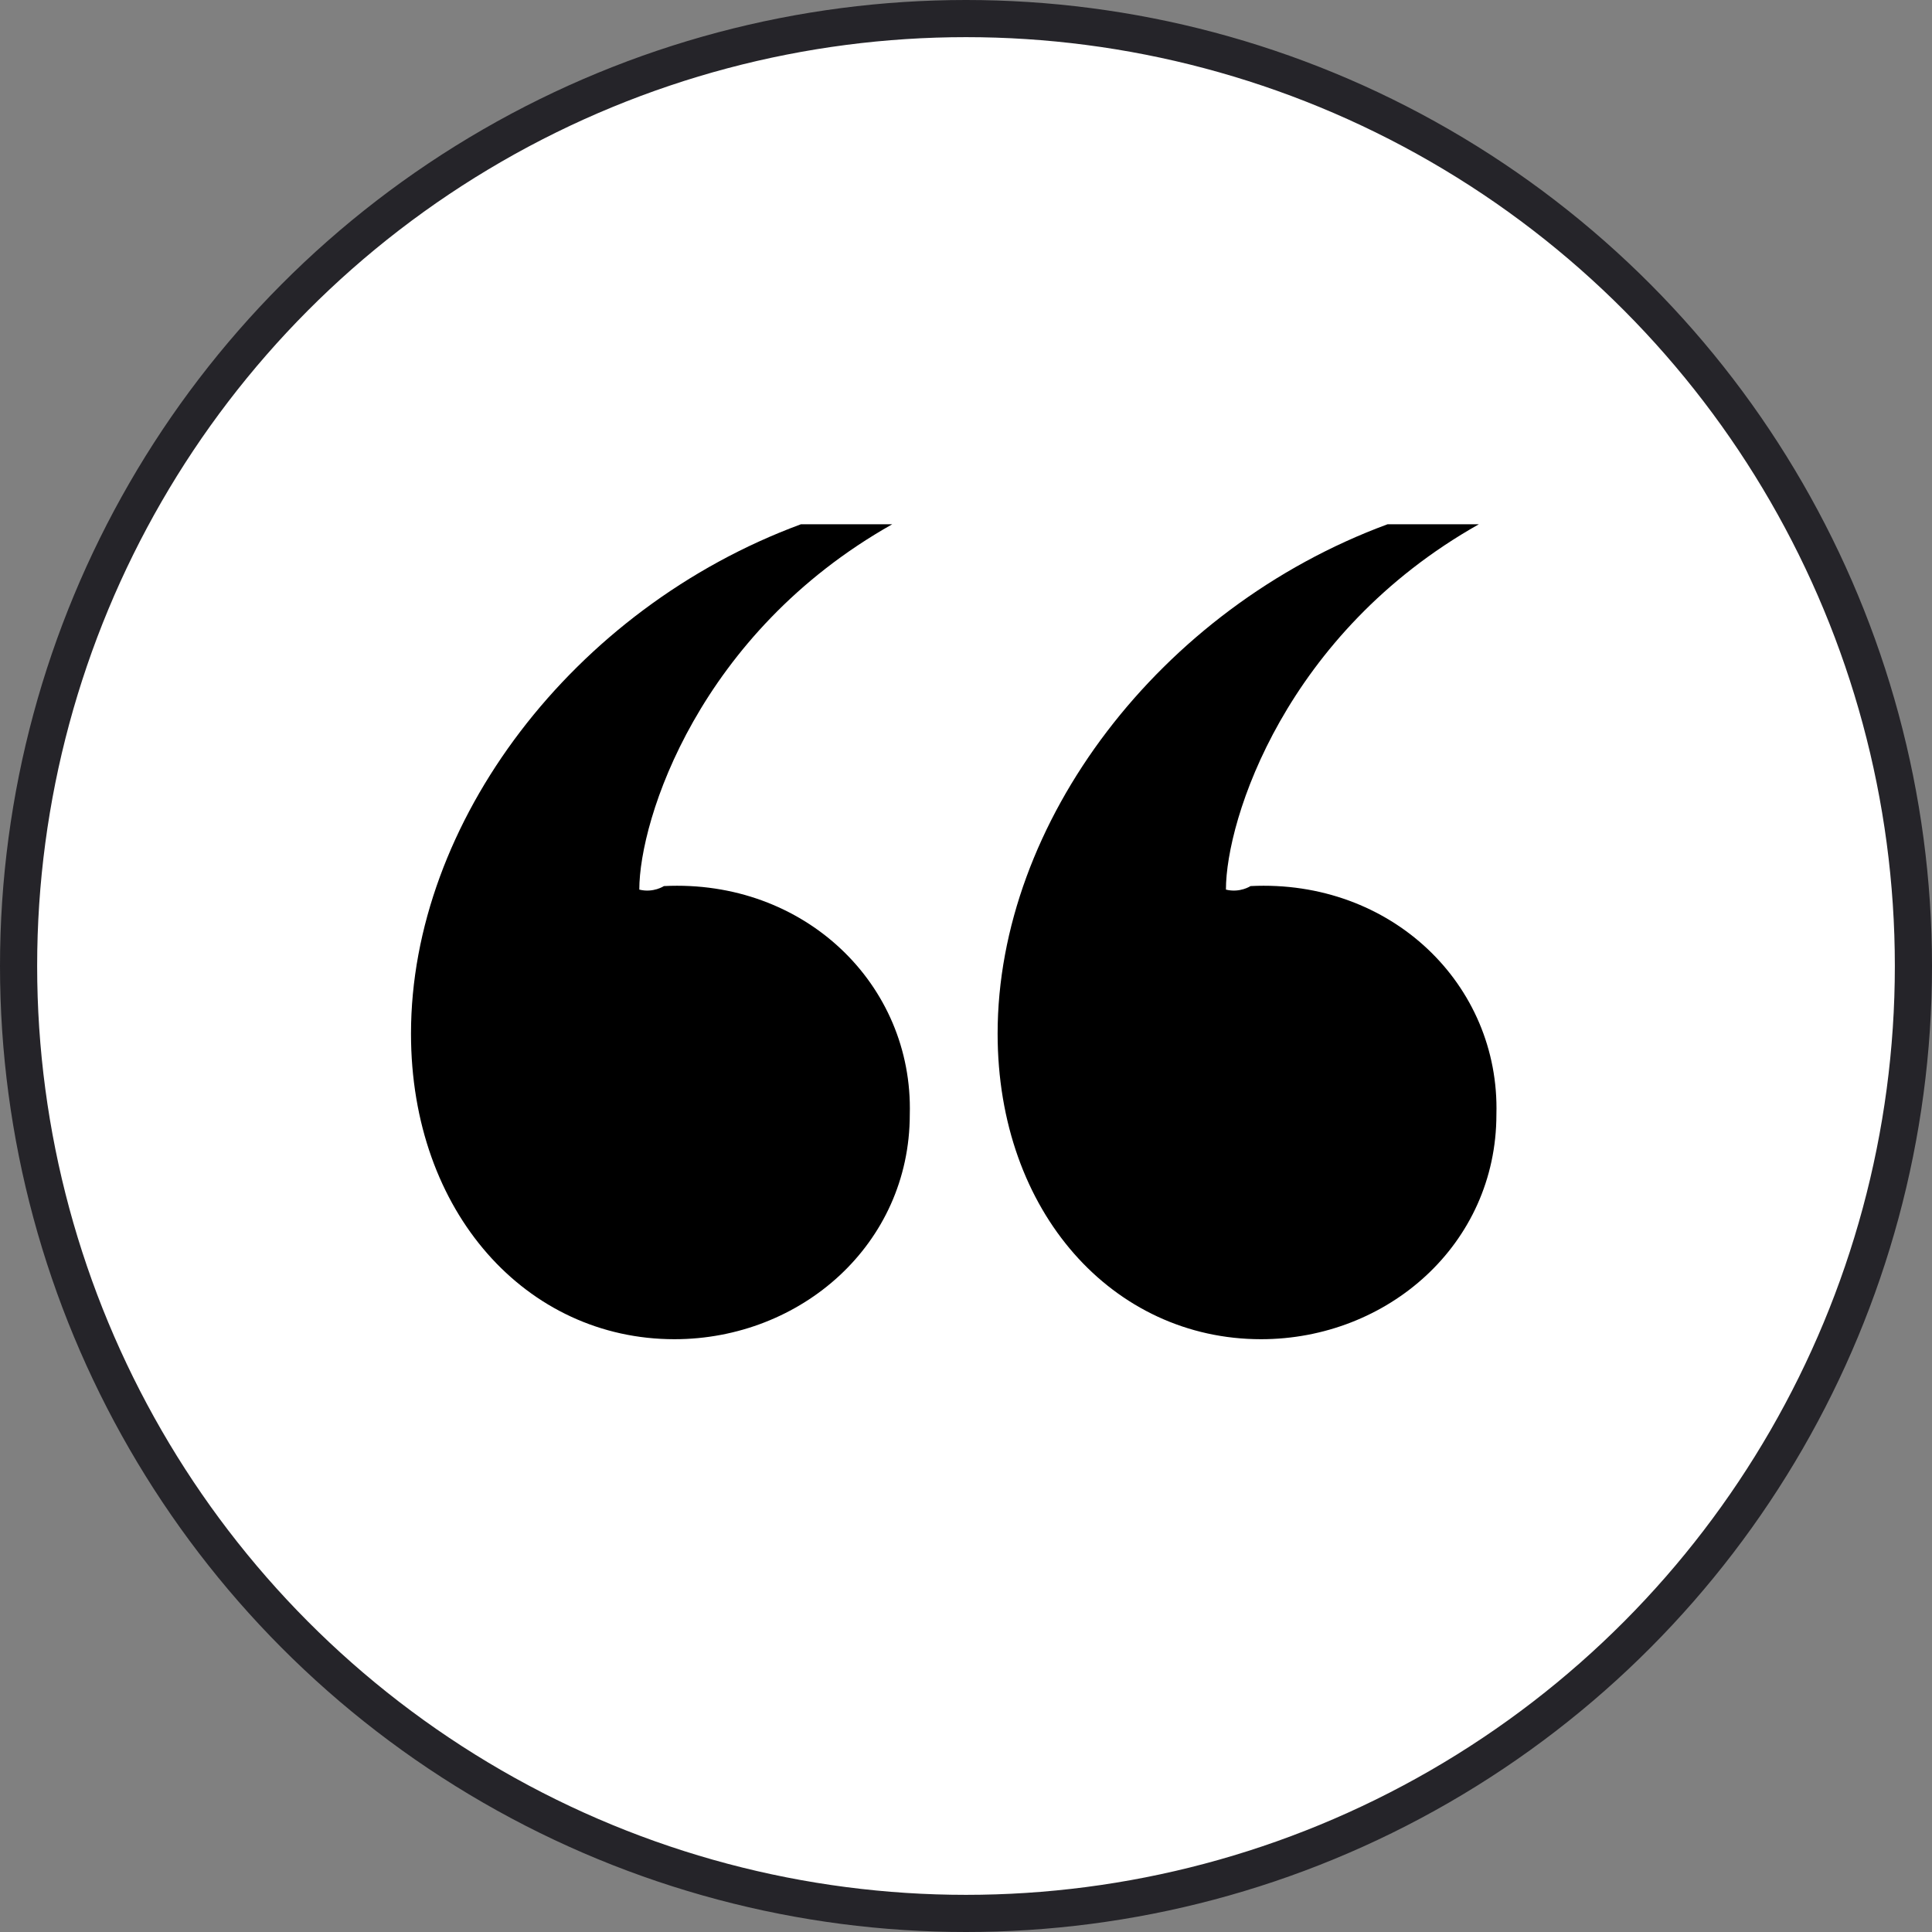 <svg width="52" height="52" viewBox="0 0 52 52" fill="none" xmlns="http://www.w3.org/2000/svg">
<rect x="0" y="0" width="52" height="52" fill="#808080" stroke="none"/>
<circle cx="26" cy="26" r="25.5" fill="white" stroke="#252429"/>
<path d="M33.941 36.045C29.971 36.045 26.851 32.642 26.851 27.82C26.851 22.147 31.2 16.38 37.345 14.111H39.803C34.603 17.042 32.996 22.053 32.996 23.944C33.374 24.038 33.658 23.849 33.658 23.849C37.44 23.66 40.371 26.496 40.276 29.995C40.276 33.493 37.345 36.045 33.941 36.045ZM18.152 36.045C14.181 36.045 11.062 32.642 11.062 27.82C11.062 22.147 15.411 16.38 21.556 14.111H24.014C18.814 17.042 17.207 22.053 17.207 23.944C17.585 24.038 17.869 23.849 17.869 23.849C21.651 23.66 24.581 26.496 24.487 29.995C24.487 33.493 21.556 36.045 18.152 36.045Z" fill="black"/>
</svg>
